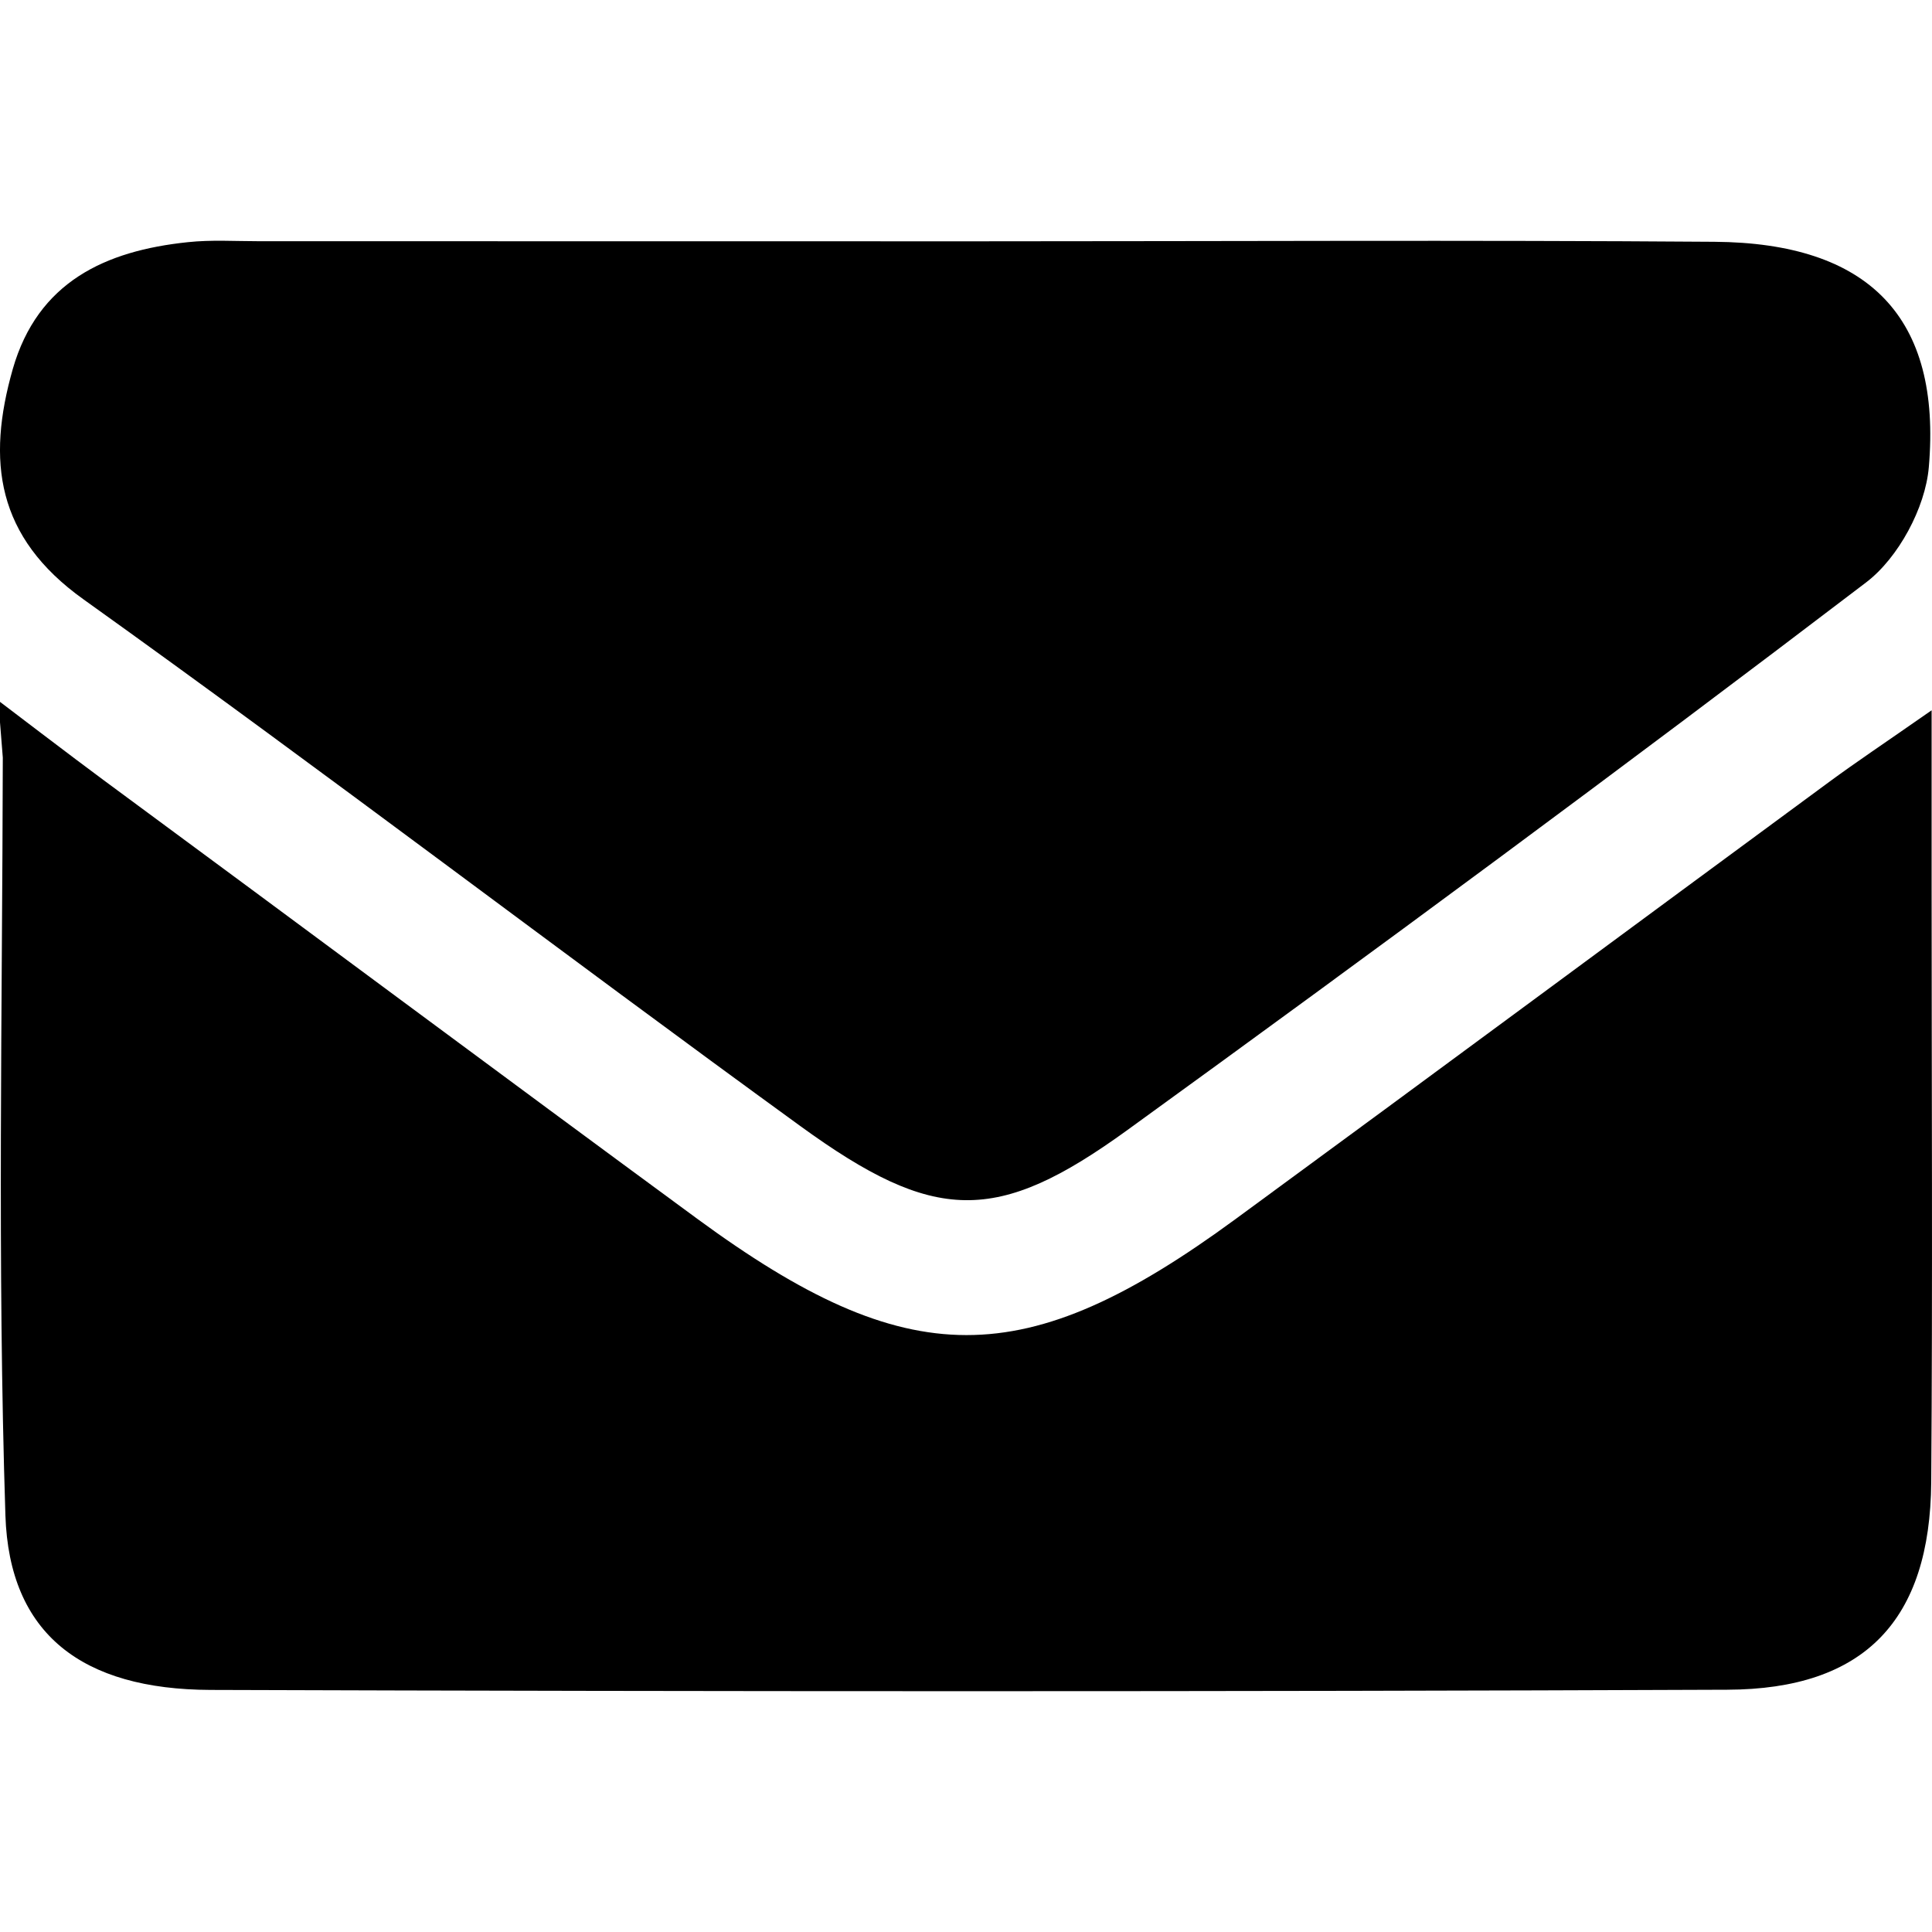 <?xml version="1.0" encoding="utf-8"?>
<!-- Generator: Adobe Illustrator 16.0.0, SVG Export Plug-In . SVG Version: 6.00 Build 0)  -->
<!DOCTYPE svg PUBLIC "-//W3C//DTD SVG 1.1//EN" "http://www.w3.org/Graphics/SVG/1.1/DTD/svg11.dtd">
<svg version="1.1" id="Layer_1" xmlns="http://www.w3.org/2000/svg" xmlns:xlink="http://www.w3.org/1999/xlink" x="0px" y="0px"
	 width="20px" height="20px" viewBox="0 0 20 20" enable-background="new 0 0 20 20" xml:space="preserve">
<g>
	<path d="M10.106,2.498c2.547,0,5.094-0.014,7.641,0.005c1.599,0.011,2.354,0.78,2.22,2.334c-0.036,0.419-0.315,0.938-0.649,1.192
		c-2.523,1.922-5.077,3.807-7.647,5.669c-1.354,0.981-1.995,0.969-3.386-0.041C5.801,9.854,3.361,7.99,0.865,6.205
		C-0.041,5.558-0.138,4.77,0.132,3.821C0.391,2.918,1.09,2.596,1.944,2.507c0.241-0.026,0.488-0.01,0.731-0.01
		C5.153,2.498,7.629,2.498,10.106,2.498"/>
	<path d="M-0.018,7.252c0,0,0.82,0.625,1.092,0.825c2.05,1.511,4.092,3.033,6.144,4.54c2.186,1.604,3.387,1.604,5.568,0.006
		c2.054-1.505,4.1-3.021,6.15-4.529c0.274-0.202,0.558-0.391,1.06-0.741c0,0.746,0,1.28,0,1.814c0,2.058,0.011,4.118-0.004,6.175
		c-0.011,1.429-0.687,2.146-2.113,2.15c-5.233,0.021-10.469,0.019-15.701,0.002c-1.326-0.005-2.082-0.576-2.122-1.807
		c-0.084-2.612-0.032-5.23-0.027-7.845"/>
</g>
</svg>

